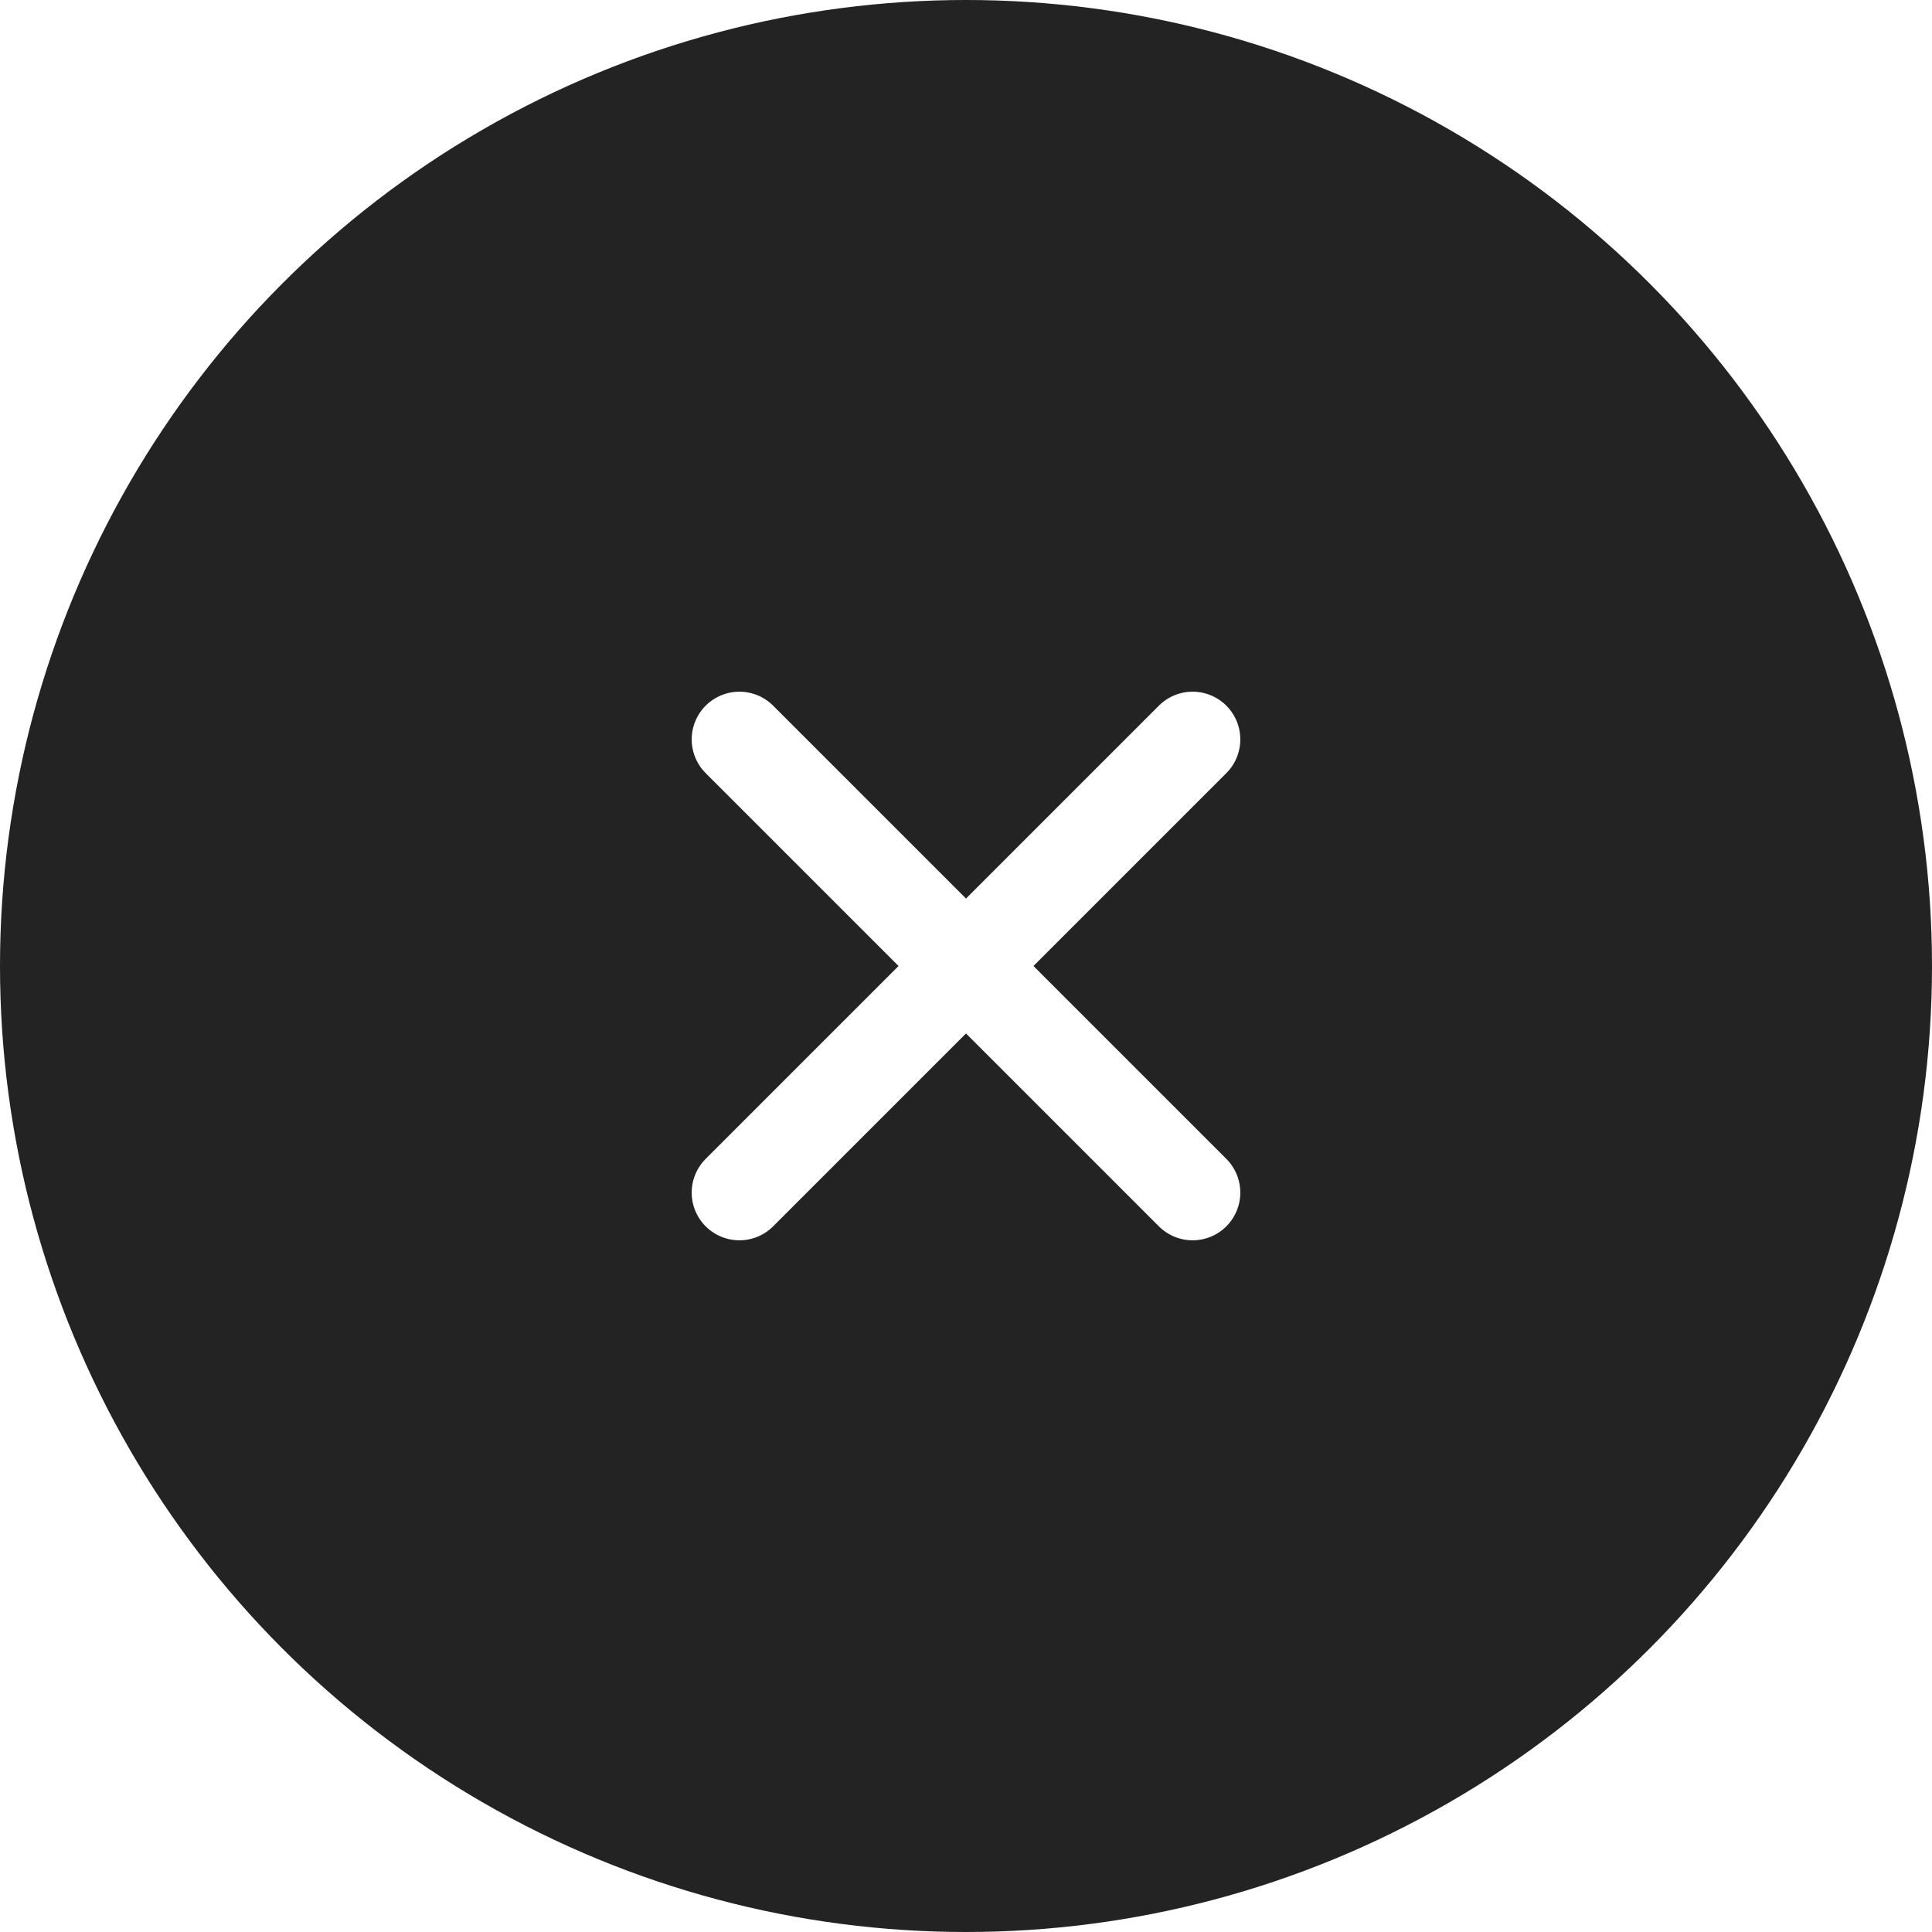 <?xml version="1.0" encoding="UTF-8"?> <svg xmlns="http://www.w3.org/2000/svg" width="52" height="52" viewBox="0 0 52 52" fill="none"> <g filter="url(#filter0_ii_82_81)"> <circle cx="26" cy="26" r="26" fill="#232323"></circle> </g> <path d="M32.099 19.901L19.901 32.099" stroke="white" stroke-width="2.568" stroke-linecap="round"></path> <path d="M32.099 32.099L19.901 19.901" stroke="white" stroke-width="2.568" stroke-linecap="round"></path> <defs> <filter id="filter0_ii_82_81" x="0" y="-2.157" width="52" height="56.314" filterUnits="userSpaceOnUse" color-interpolation-filters="sRGB"> <feFlood flood-opacity="0" result="BackgroundImageFix"></feFlood> <feBlend mode="normal" in="SourceGraphic" in2="BackgroundImageFix" result="shape"></feBlend> <feColorMatrix in="SourceAlpha" type="matrix" values="0 0 0 0 0 0 0 0 0 0 0 0 0 0 0 0 0 0 127 0" result="hardAlpha"></feColorMatrix> <feOffset dy="2.157"></feOffset> <feGaussianBlur stdDeviation="1.079"></feGaussianBlur> <feComposite in2="hardAlpha" operator="arithmetic" k2="-1" k3="1"></feComposite> <feColorMatrix type="matrix" values="0 0 0 0 0.367 0 0 0 0 0.367 0 0 0 0 0.367 0 0 0 1 0"></feColorMatrix> <feBlend mode="normal" in2="shape" result="effect1_innerShadow_82_81"></feBlend> <feColorMatrix in="SourceAlpha" type="matrix" values="0 0 0 0 0 0 0 0 0 0 0 0 0 0 0 0 0 0 127 0" result="hardAlpha"></feColorMatrix> <feOffset dy="-2.157"></feOffset> <feGaussianBlur stdDeviation="1.079"></feGaussianBlur> <feComposite in2="hardAlpha" operator="arithmetic" k2="-1" k3="1"></feComposite> <feColorMatrix type="matrix" values="0 0 0 0 0 0 0 0 0 0 0 0 0 0 0 0 0 0 1 0"></feColorMatrix> <feBlend mode="normal" in2="effect1_innerShadow_82_81" result="effect2_innerShadow_82_81"></feBlend> </filter> </defs> </svg> 